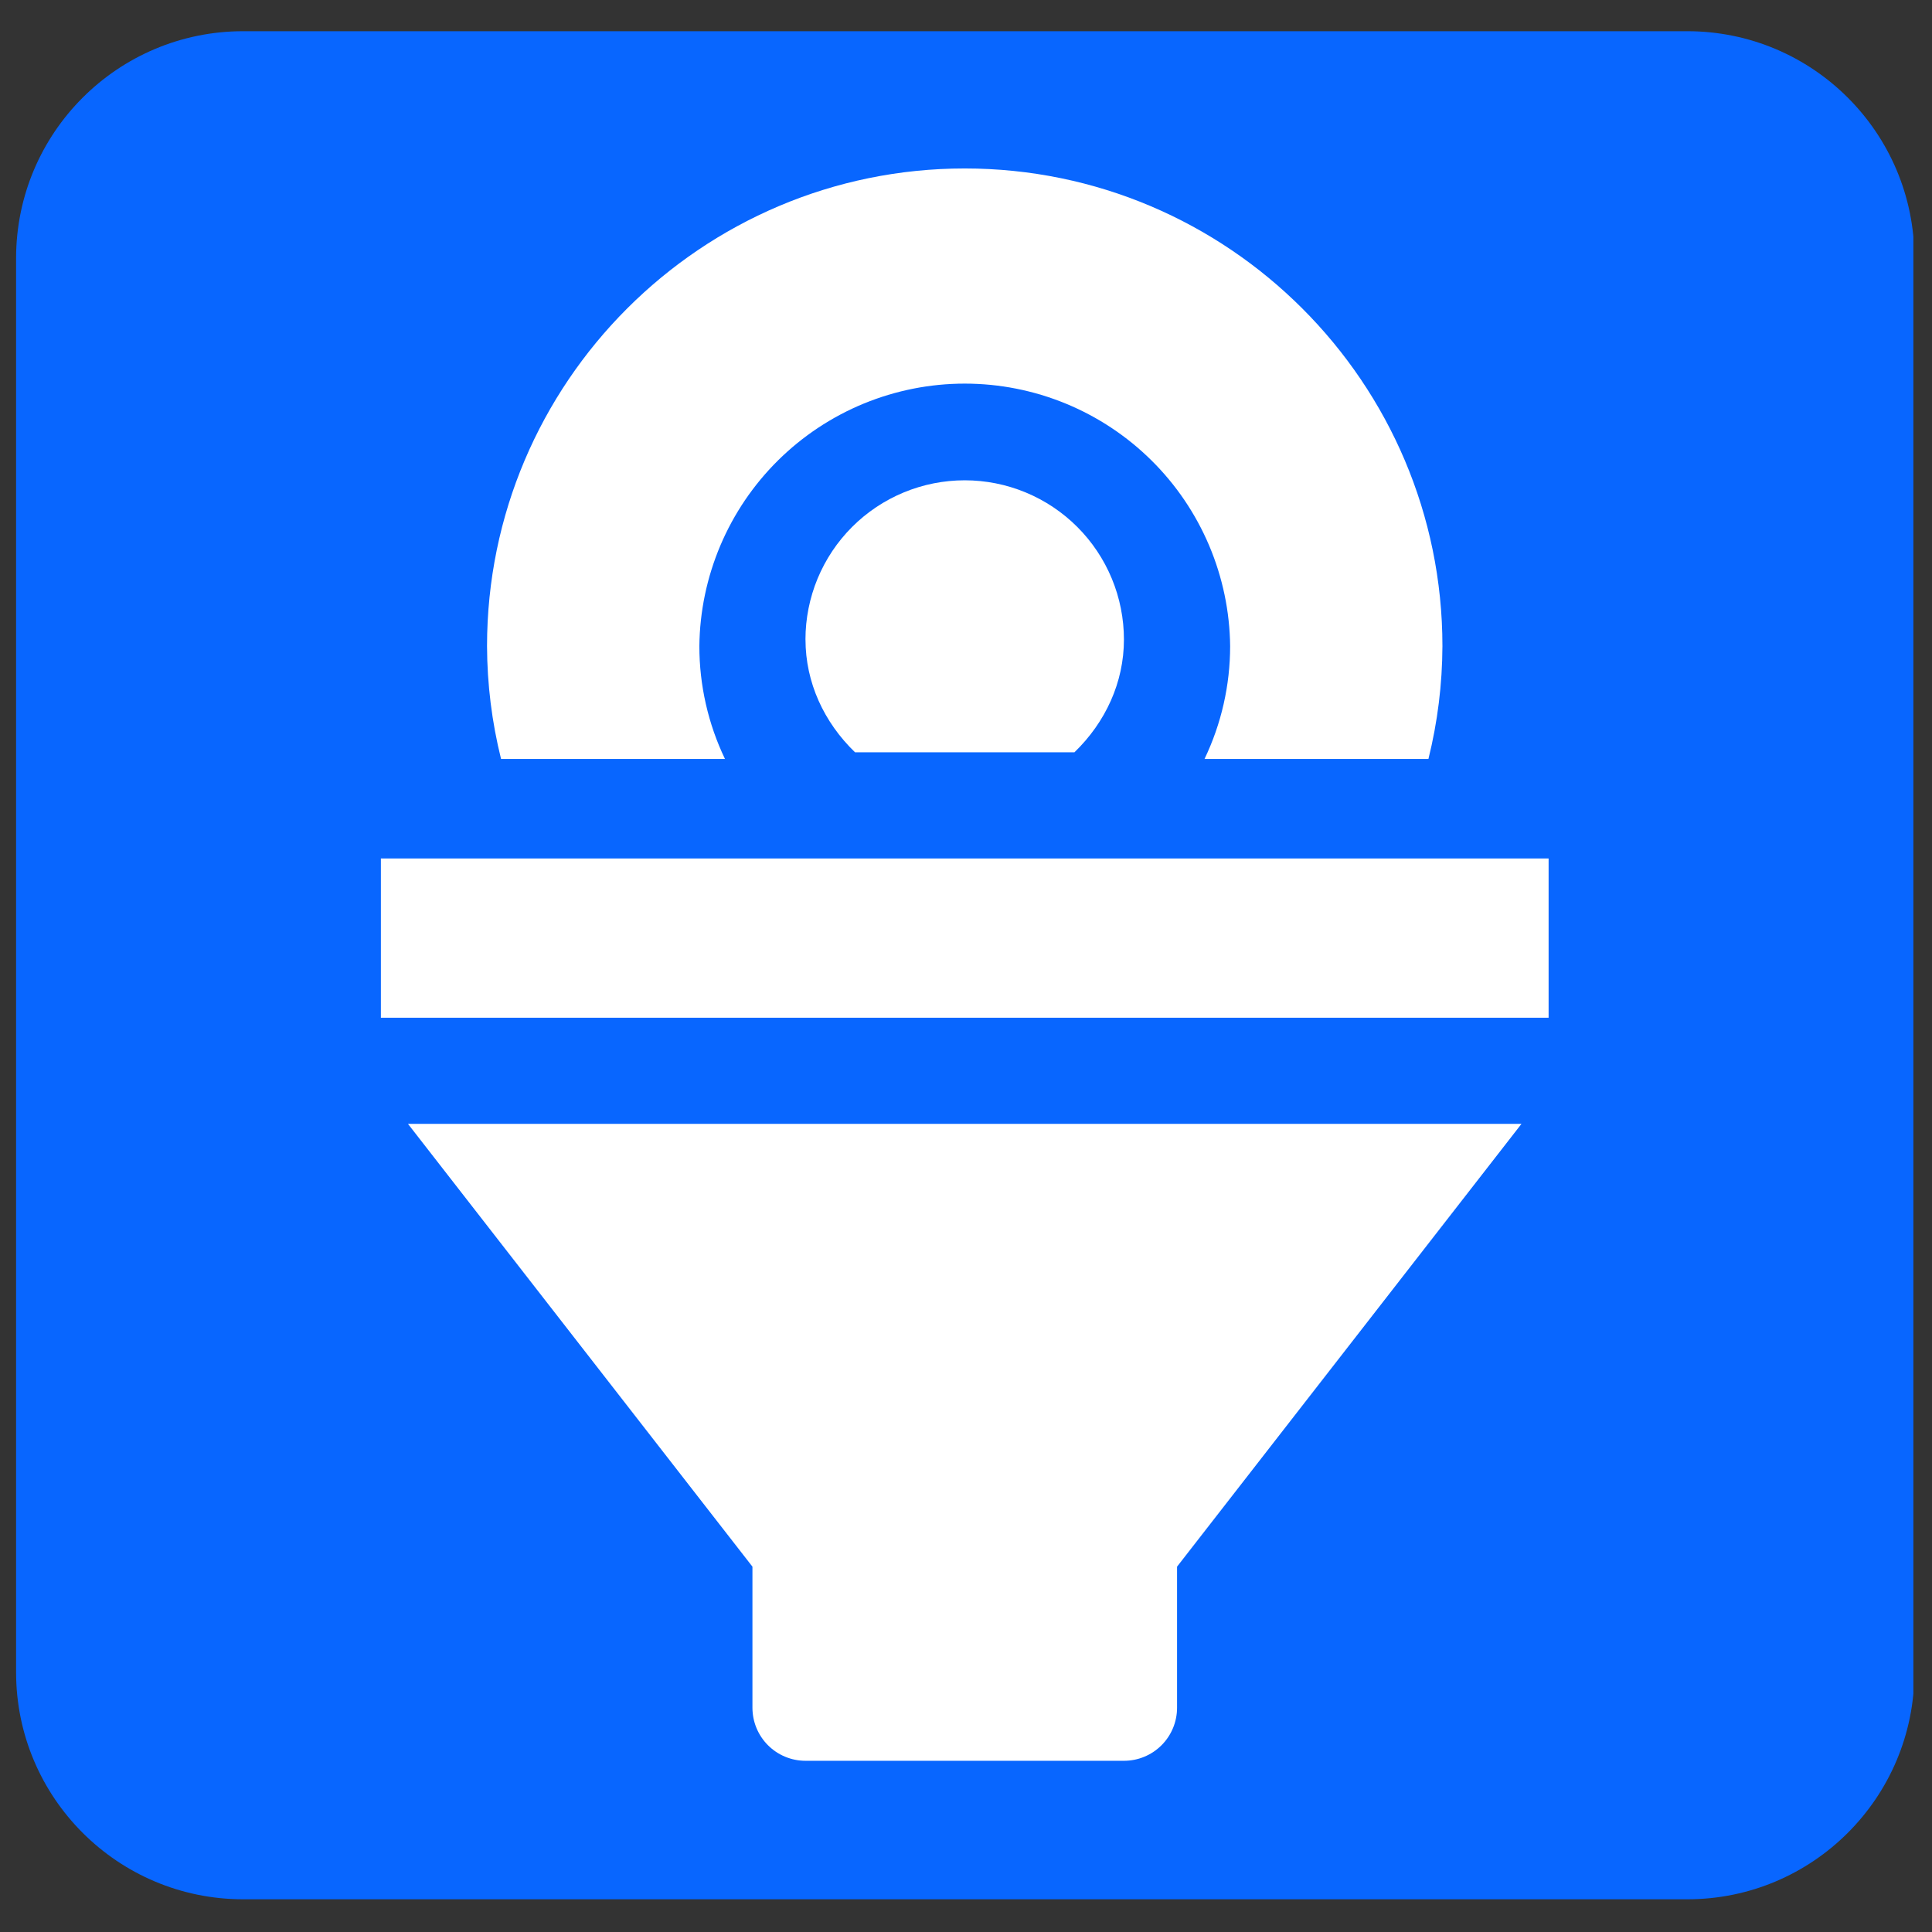 <svg xmlns="http://www.w3.org/2000/svg" xmlns:xlink="http://www.w3.org/1999/xlink" width="850" zoomAndPan="magnify" viewBox="0 0 637.5 637.5" height="850" preserveAspectRatio="xMidYMid meet" version="1.2"><rect x="0" y="0" width="637.5" height="637.5" fill="#333333" stroke="none"/><defs><clipPath id="d07a580303"><path d="M 5.309 10.297 L 632 10.297 L 632 626.707 L 5.309 626.707 Z M 5.309 10.297 "/></clipPath><clipPath id="fd34a6424b"><path d="M 80.25 10.297 L 556.75 10.297 C 598.141 10.297 631.691 43.848 631.691 85.234 L 631.691 551.766 C 631.691 593.152 598.141 626.707 556.75 626.707 L 80.25 626.707 C 38.859 626.707 5.309 593.152 5.309 551.766 L 5.309 85.234 C 5.309 43.848 38.859 10.297 80.25 10.297 Z M 80.25 10.297 "/></clipPath><clipPath id="86aae74288"><path d="M 160 55.586 L 476 55.586 L 476 251 L 160 251 Z M 160 55.586 "/></clipPath><clipPath id="7bcd64ae95"><path d="M 125.379 283 L 511 283 L 511 336 L 125.379 336 Z M 125.379 283 "/></clipPath><clipPath id="2fcf3b5fb0"><path d="M 134 370 L 503 370 L 503 581.672 L 134 581.672 Z M 134 370 "/></clipPath></defs><g id="5fa964675c"><g clip-rule="nonzero" clip-path="url(#d07a580303)"><g clip-rule="nonzero" clip-path="url(#fd34a6424b)"><path style=" stroke:none;fill-rule:nonzero;fill:#0866ff;fill-opacity:1;" d="M 5.309 10.297 L 631.352 10.297 L 631.352 626.707 L 5.309 626.707 Z M 5.309 10.297 "/></g></g><g clip-rule="nonzero" clip-path="url(#86aae74288)"><path style=" stroke:none;fill-rule:nonzero;fill:#ffffff;fill-opacity:1;" d="M 239.219 250.434 C 236.438 244.625 234.332 238.578 232.906 232.297 C 231.48 226.016 230.766 219.652 230.766 213.211 C 230.781 211.789 230.832 210.367 230.914 208.945 C 231 207.523 231.117 206.105 231.273 204.691 C 231.426 203.277 231.613 201.867 231.836 200.461 C 232.059 199.055 232.316 197.656 232.609 196.262 C 232.898 194.867 233.223 193.484 233.582 192.105 C 233.941 190.727 234.332 189.359 234.758 188 C 235.184 186.645 235.641 185.297 236.133 183.961 C 236.621 182.625 237.145 181.301 237.699 179.988 C 238.254 178.68 238.844 177.383 239.461 176.102 C 240.078 174.82 240.73 173.555 241.41 172.301 C 242.09 171.051 242.801 169.82 243.539 168.605 C 244.281 167.387 245.051 166.191 245.848 165.012 C 246.648 163.836 247.477 162.676 248.332 161.539 C 249.184 160.402 250.066 159.285 250.977 158.191 C 251.887 157.094 252.824 156.023 253.785 154.973 C 254.746 153.926 255.734 152.898 256.746 151.898 C 257.758 150.898 258.793 149.922 259.852 148.973 C 260.914 148.02 261.996 147.098 263.098 146.199 C 264.203 145.301 265.328 144.43 266.477 143.59 C 267.625 142.746 268.789 141.93 269.977 141.145 C 271.164 140.359 272.367 139.602 273.594 138.875 C 274.816 138.148 276.055 137.449 277.312 136.785 C 278.57 136.117 279.844 135.48 281.133 134.875 C 282.422 134.273 283.723 133.699 285.039 133.156 C 286.359 132.617 287.688 132.109 289.027 131.633 C 290.367 131.156 291.723 130.711 293.086 130.301 C 294.445 129.891 295.82 129.516 297.199 129.172 C 298.582 128.828 299.969 128.52 301.367 128.242 C 302.762 127.965 304.164 127.723 305.574 127.516 C 306.98 127.309 308.395 127.137 309.812 126.996 C 311.227 126.859 312.648 126.754 314.07 126.688 C 315.492 126.617 316.914 126.582 318.336 126.582 C 319.758 126.582 321.184 126.617 322.605 126.688 C 324.027 126.754 325.445 126.859 326.863 126.996 C 328.277 127.137 329.691 127.309 331.098 127.516 C 332.508 127.723 333.91 127.965 335.305 128.242 C 336.703 128.52 338.09 128.828 339.473 129.172 C 340.855 129.516 342.227 129.891 343.59 130.301 C 344.953 130.711 346.305 131.156 347.645 131.633 C 348.988 132.109 350.316 132.617 351.633 133.156 C 352.949 133.699 354.25 134.273 355.539 134.875 C 356.828 135.48 358.102 136.117 359.359 136.785 C 360.617 137.449 361.855 138.148 363.082 138.875 C 364.305 139.602 365.508 140.359 366.695 141.145 C 367.883 141.93 369.051 142.746 370.195 143.59 C 371.344 144.43 372.469 145.301 373.574 146.199 C 374.68 147.098 375.762 148.02 376.82 148.973 C 377.879 149.922 378.914 150.898 379.926 151.898 C 380.938 152.898 381.926 153.926 382.887 154.973 C 383.848 156.023 384.785 157.094 385.695 158.191 C 386.605 159.285 387.488 160.402 388.344 161.539 C 389.199 162.676 390.023 163.836 390.824 165.012 C 391.621 166.191 392.391 167.387 393.133 168.605 C 393.871 169.82 394.582 171.051 395.262 172.301 C 395.945 173.555 396.594 174.82 397.211 176.102 C 397.832 177.383 398.418 178.68 398.973 179.988 C 399.527 181.301 400.051 182.625 400.543 183.961 C 401.031 185.297 401.492 186.645 401.914 188 C 402.34 189.359 402.734 190.727 403.09 192.105 C 403.449 193.484 403.773 194.867 404.066 196.262 C 404.355 197.656 404.613 199.055 404.836 200.461 C 405.059 201.867 405.246 203.277 405.398 204.691 C 405.555 206.105 405.672 207.523 405.758 208.945 C 405.844 210.367 405.895 211.789 405.906 213.211 C 405.906 219.652 405.191 226.016 403.766 232.297 C 402.34 238.578 400.234 244.625 397.453 250.434 L 471.34 250.434 C 474.367 238.211 475.906 225.805 475.957 213.211 C 475.957 126.293 405.25 55.586 318.332 55.586 C 231.41 55.586 160.707 126.293 160.707 213.211 C 160.754 225.805 162.297 238.211 165.332 250.434 Z M 239.219 250.434 "/></g><path style=" stroke:none;fill-rule:nonzero;fill:#ffffff;fill-opacity:1;" d="M 265.789 211.027 C 265.789 225.148 271.855 238.324 282.137 248.238 L 354.527 248.238 C 364.789 238.324 370.863 225.148 370.863 211.027 C 370.863 209.305 370.777 207.59 370.609 205.875 C 370.441 204.164 370.188 202.465 369.852 200.777 C 369.516 199.09 369.102 197.422 368.602 195.773 C 368.102 194.129 367.523 192.508 366.863 190.918 C 366.203 189.328 365.469 187.777 364.66 186.258 C 363.848 184.742 362.965 183.266 362.008 181.836 C 361.051 180.406 360.027 179.023 358.938 177.695 C 357.844 176.363 356.691 175.09 355.473 173.875 C 354.258 172.656 352.984 171.504 351.652 170.41 C 350.324 169.32 348.941 168.297 347.512 167.34 C 346.082 166.383 344.605 165.5 343.09 164.688 C 341.57 163.879 340.02 163.141 338.43 162.484 C 336.84 161.824 335.219 161.246 333.574 160.746 C 331.926 160.246 330.258 159.828 328.57 159.492 C 326.883 159.16 325.184 158.906 323.473 158.738 C 321.758 158.57 320.043 158.484 318.32 158.484 C 316.602 158.484 314.883 158.57 313.172 158.738 C 311.457 158.906 309.758 159.16 308.07 159.492 C 306.383 159.828 304.715 160.246 303.07 160.746 C 301.422 161.246 299.805 161.824 298.215 162.484 C 296.625 163.141 295.07 163.879 293.555 164.688 C 292.035 165.5 290.562 166.383 289.129 167.34 C 287.699 168.297 286.32 169.32 284.988 170.41 C 283.66 171.504 282.387 172.656 281.168 173.875 C 279.953 175.09 278.797 176.363 277.707 177.695 C 276.613 179.023 275.59 180.406 274.633 181.836 C 273.68 183.266 272.793 184.742 271.984 186.258 C 271.172 187.777 270.438 189.328 269.777 190.918 C 269.121 192.508 268.539 194.129 268.043 195.773 C 267.543 197.422 267.125 199.09 266.789 200.777 C 266.453 202.465 266.199 204.164 266.031 205.875 C 265.863 207.59 265.777 209.305 265.777 211.027 Z M 265.789 211.027 "/><g clip-rule="nonzero" clip-path="url(#7bcd64ae95)"><path style=" stroke:none;fill-rule:nonzero;fill:#ffffff;fill-opacity:1;" d="M 125.68 283.273 L 510.992 283.273 L 510.992 335.812 L 125.68 335.812 Z M 125.68 283.273 "/></g><g clip-rule="nonzero" clip-path="url(#2fcf3b5fb0)"><path style=" stroke:none;fill-rule:nonzero;fill:#ffffff;fill-opacity:1;" d="M 248.281 516.949 L 248.281 563.488 C 248.281 564.062 248.309 564.633 248.367 565.207 C 248.422 565.777 248.504 566.344 248.617 566.906 C 248.727 567.469 248.867 568.023 249.035 568.574 C 249.199 569.121 249.391 569.66 249.613 570.191 C 249.832 570.723 250.074 571.238 250.348 571.746 C 250.617 572.25 250.91 572.742 251.23 573.219 C 251.547 573.695 251.887 574.156 252.254 574.602 C 252.617 575.043 253 575.469 253.406 575.875 C 253.812 576.281 254.234 576.664 254.68 577.027 C 255.121 577.395 255.582 577.734 256.059 578.055 C 256.535 578.371 257.027 578.668 257.535 578.938 C 258.039 579.207 258.559 579.453 259.086 579.672 C 259.617 579.891 260.156 580.086 260.707 580.25 C 261.254 580.418 261.809 580.559 262.371 580.668 C 262.934 580.781 263.5 580.867 264.074 580.922 C 264.645 580.977 265.215 581.008 265.789 581.008 L 370.875 581.008 C 371.445 581.008 372.02 580.977 372.59 580.922 C 373.16 580.867 373.727 580.781 374.293 580.672 C 374.855 580.559 375.41 580.422 375.961 580.254 C 376.508 580.086 377.047 579.895 377.578 579.676 C 378.109 579.457 378.625 579.211 379.133 578.941 C 379.641 578.672 380.129 578.375 380.609 578.059 C 381.086 577.738 381.547 577.398 381.988 577.031 C 382.434 576.668 382.855 576.285 383.262 575.879 C 383.668 575.473 384.055 575.047 384.418 574.605 C 384.781 574.16 385.121 573.699 385.441 573.223 C 385.762 572.746 386.055 572.254 386.324 571.75 C 386.594 571.242 386.84 570.723 387.059 570.195 C 387.281 569.664 387.473 569.125 387.637 568.574 C 387.805 568.027 387.945 567.469 388.055 566.906 C 388.168 566.344 388.25 565.777 388.309 565.207 C 388.363 564.633 388.391 564.062 388.391 563.488 L 388.391 516.949 L 502.043 370.84 L 134.617 370.84 Z M 248.281 516.949 "/></g></g></svg>